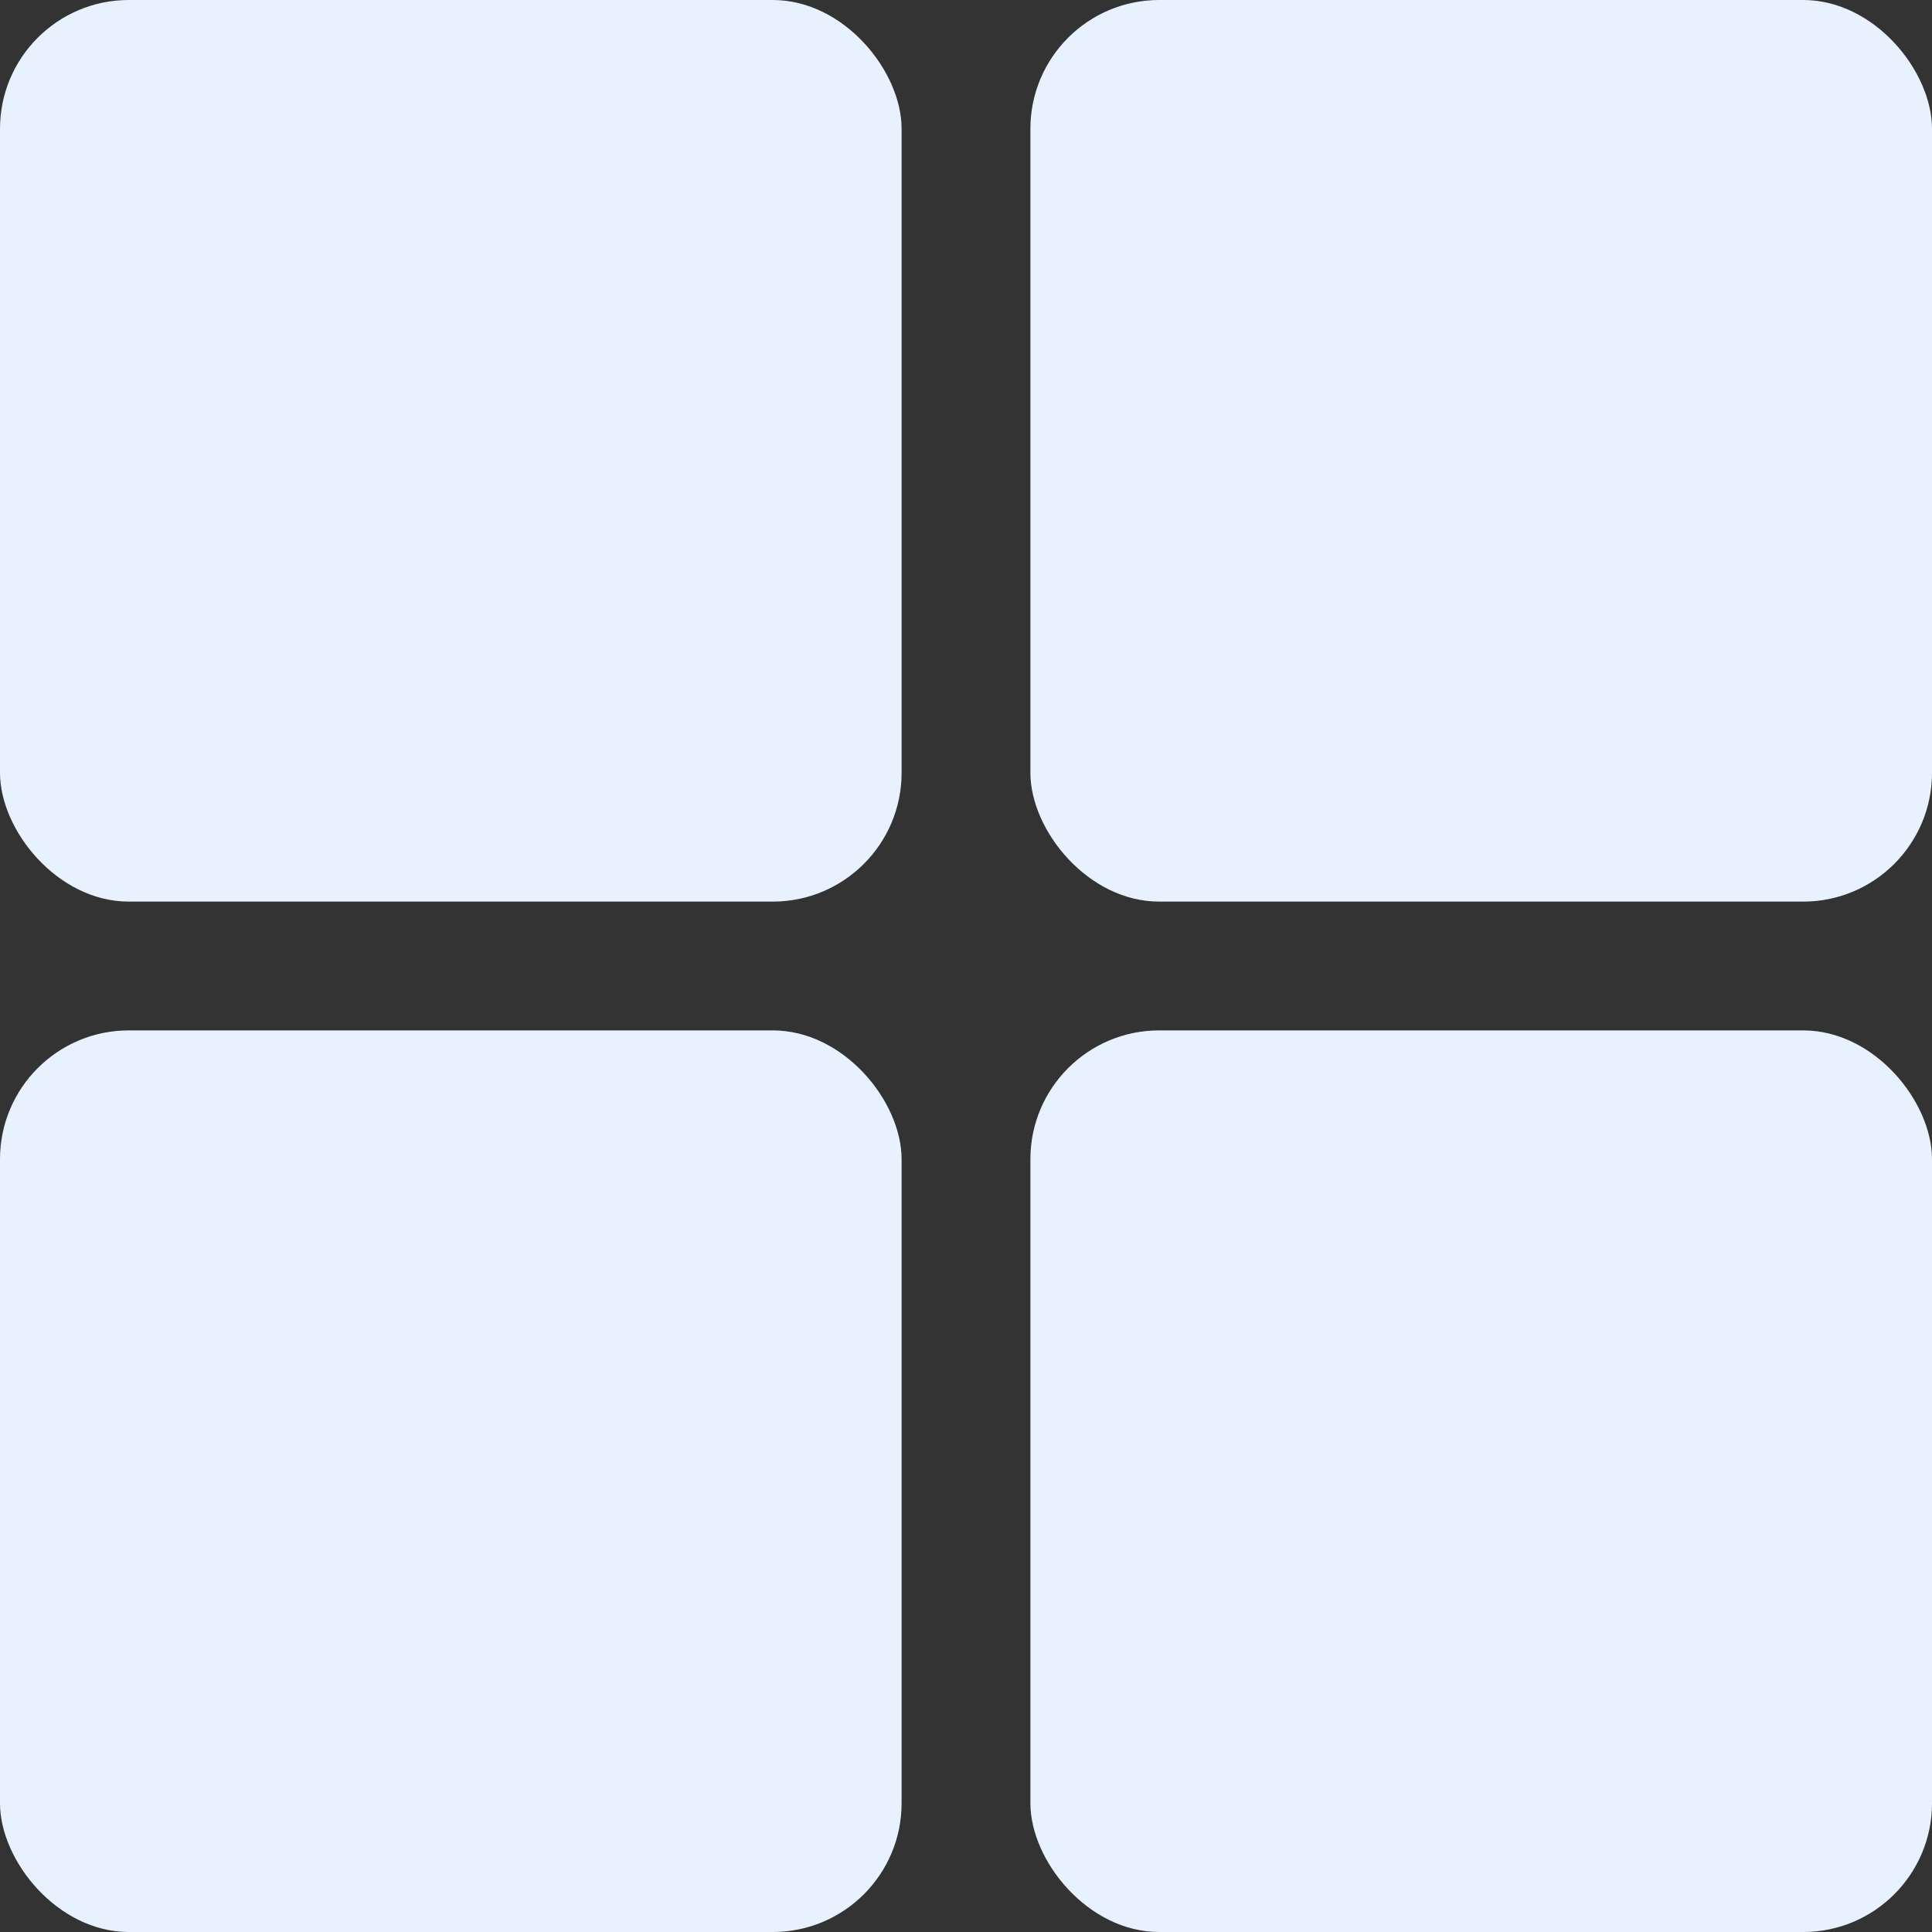 <?xml version="1.0" encoding="UTF-8"?> <svg xmlns="http://www.w3.org/2000/svg" width="15" height="15" viewBox="0 0 15 15" fill="none"><rect x="0" y="0" width="15" height="15" fill="#333333" stroke="none"/><rect width="7" height="7" rx="1" fill="#E8F2FF"></rect><rect x="8" width="7" height="7" rx="1" fill="#E8F2FF"></rect><rect y="8" width="7" height="7" rx="1" fill="#E8F2FF"></rect><rect x="8" y="8" width="7" height="7" rx="1" fill="#E8F2FF"></rect></svg> 